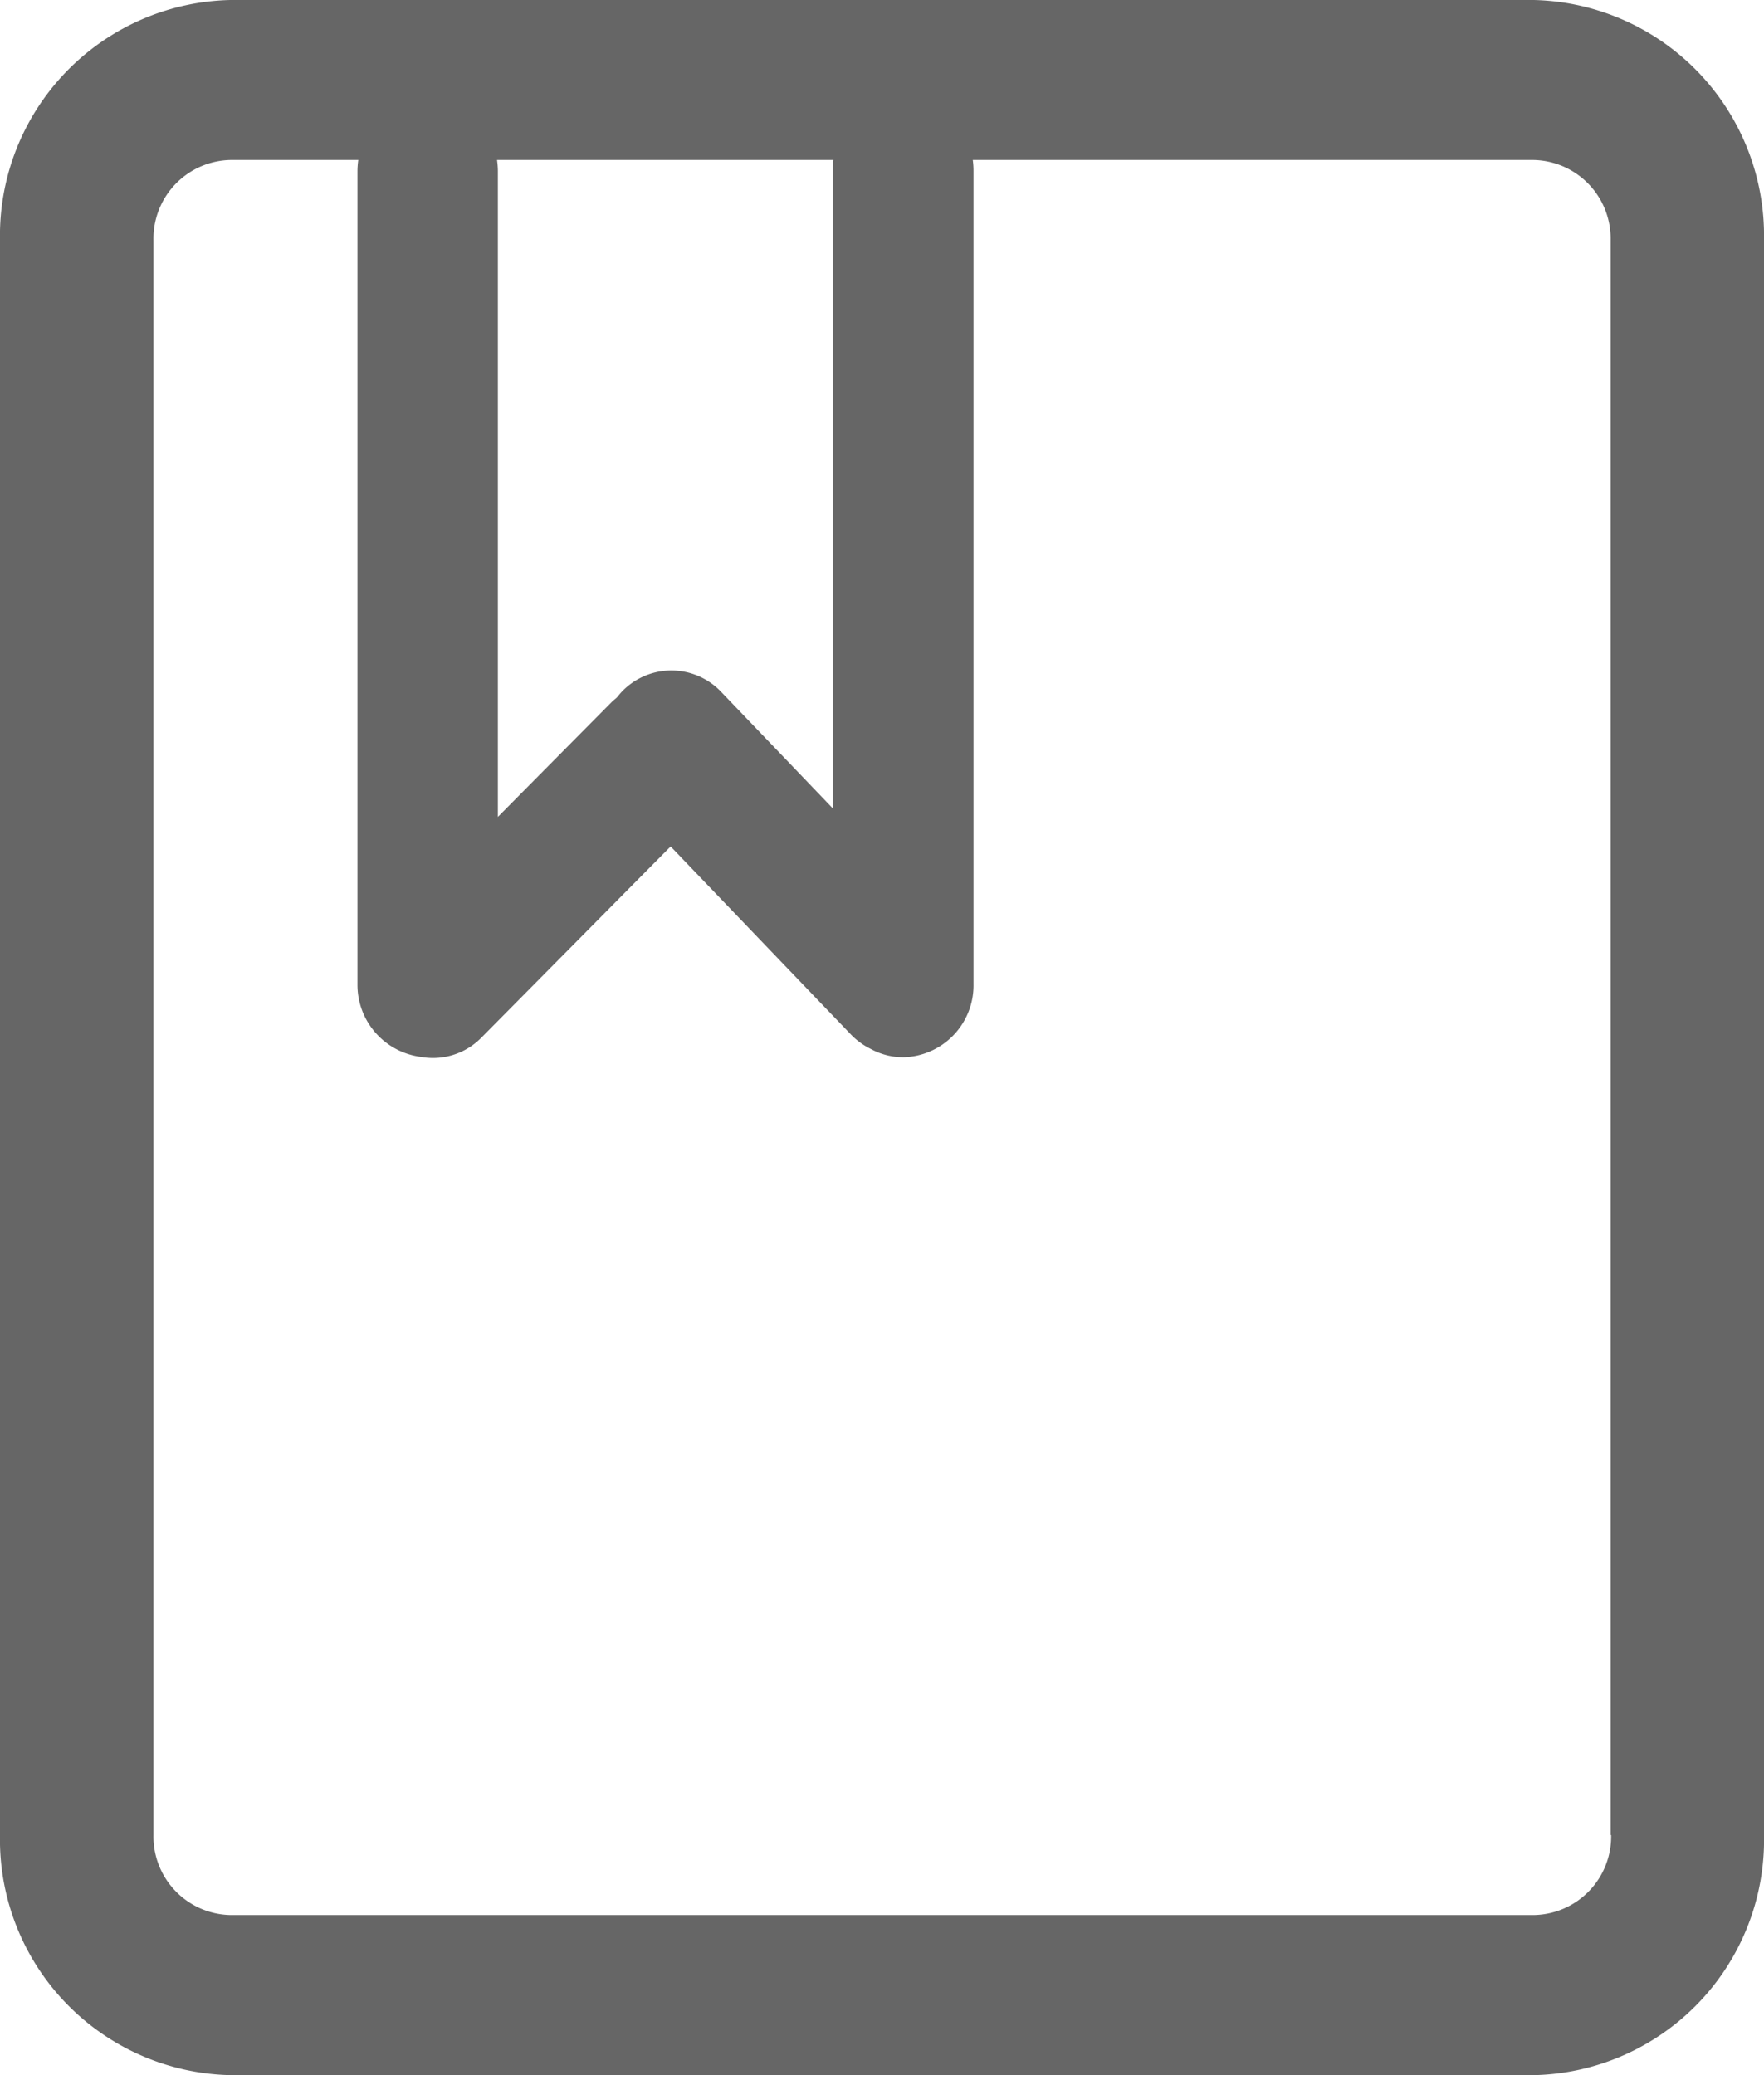 <svg xmlns="http://www.w3.org/2000/svg" width="17" height="20" viewBox="0 0 17 20">
  <defs>
    <style>
      .cls-1 {
        fill: #666;
        fill-rule: evenodd;
      }
    </style>
  </defs>
  <path id="形状_599" data-name="形状 599" class="cls-1" d="M276.782,367H264.218A2.271,2.271,0,0,0,262,369.314v15.372A2.271,2.271,0,0,0,264.218,387h12.567A2.267,2.267,0,0,0,279,384.686V369.314A2.271,2.271,0,0,0,276.782,367Zm-6.755,1.65v6.142l-1.077-1.124a0.661,0.661,0,0,0-.959,0c-0.014.015-.027,0.031-0.04,0.047s-0.036.031-.053,0.048l-1.1,1.11V368.65a0.785,0.785,0,0,0-.008-0.108h3.242A0.785,0.785,0,0,0,270.027,368.65Zm7.5,16.036a0.758,0.758,0,0,1-.74.771H264.218a0.757,0.757,0,0,1-.739-0.771V369.314a0.758,0.758,0,0,1,.739-0.772h1.235a0.785,0.785,0,0,0-.008.108v7.836a0.7,0.7,0,0,0,.608.7,0.675,0.675,0,0,0,.119.011,0.654,0.654,0,0,0,.471-0.2l1.82-1.839,1.736,1.811a0.678,0.678,0,0,0,.189.139,0.653,0.653,0,0,0,.317.082,0.693,0.693,0,0,0,.677-0.707V368.65a0.783,0.783,0,0,0-.007-0.108h5.407a0.758,0.758,0,0,1,.74.772v15.372Z" transform="translate(-262 -367)"/>
</svg>
